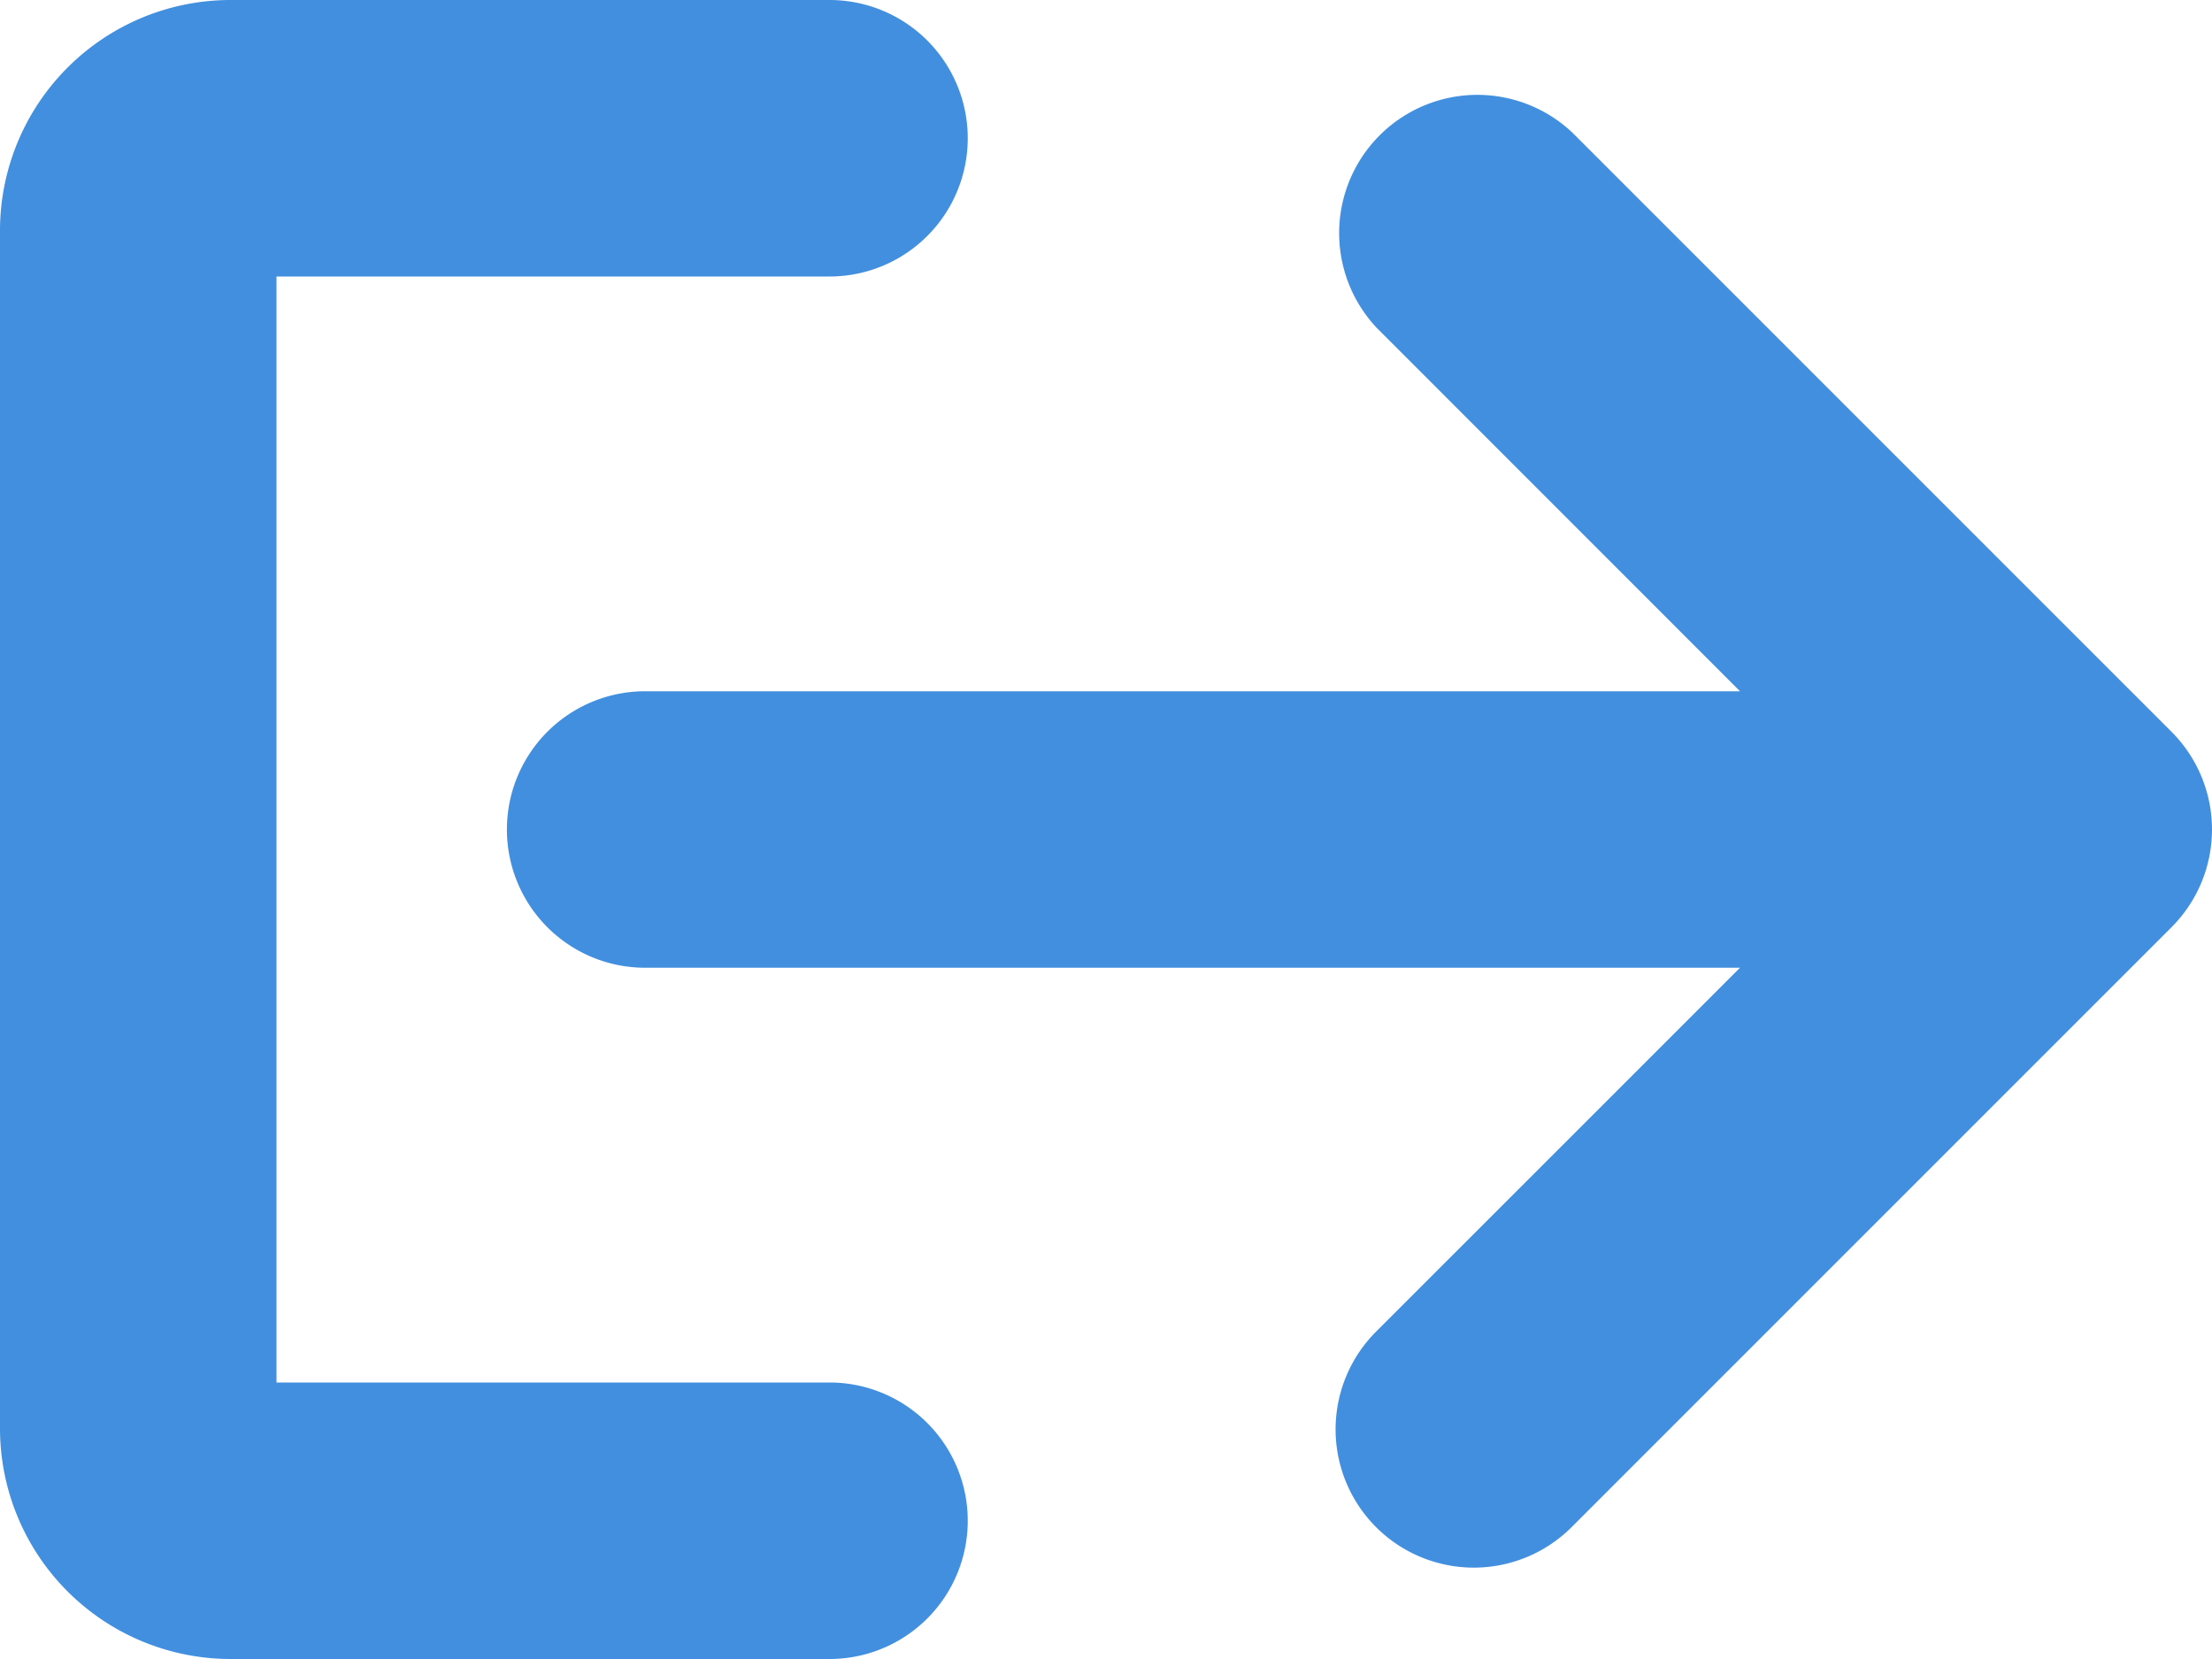 <svg xmlns="http://www.w3.org/2000/svg" viewBox="0 0 48 36"><g fill="#418fde" data-name="Layer 2"><path d="M18 30H6V6h12a3 3 0 0 0 0-6H5a5.006 5.006 0 0 0-5 5v26a5.006 5.006 0 0 0 5 5h13a3 3 0 0 0 0-6z"/><path d="M47.121 15.879l-13-13A3 3 0 0 0 29.88 7.12L37.758 15H14a3 3 0 0 0 0 6h23.758l-7.88 7.879a3 3 0 1 0 4.243 4.242l13-13a2.999 2.999 0 0 0 0-4.242z"/></g></svg>